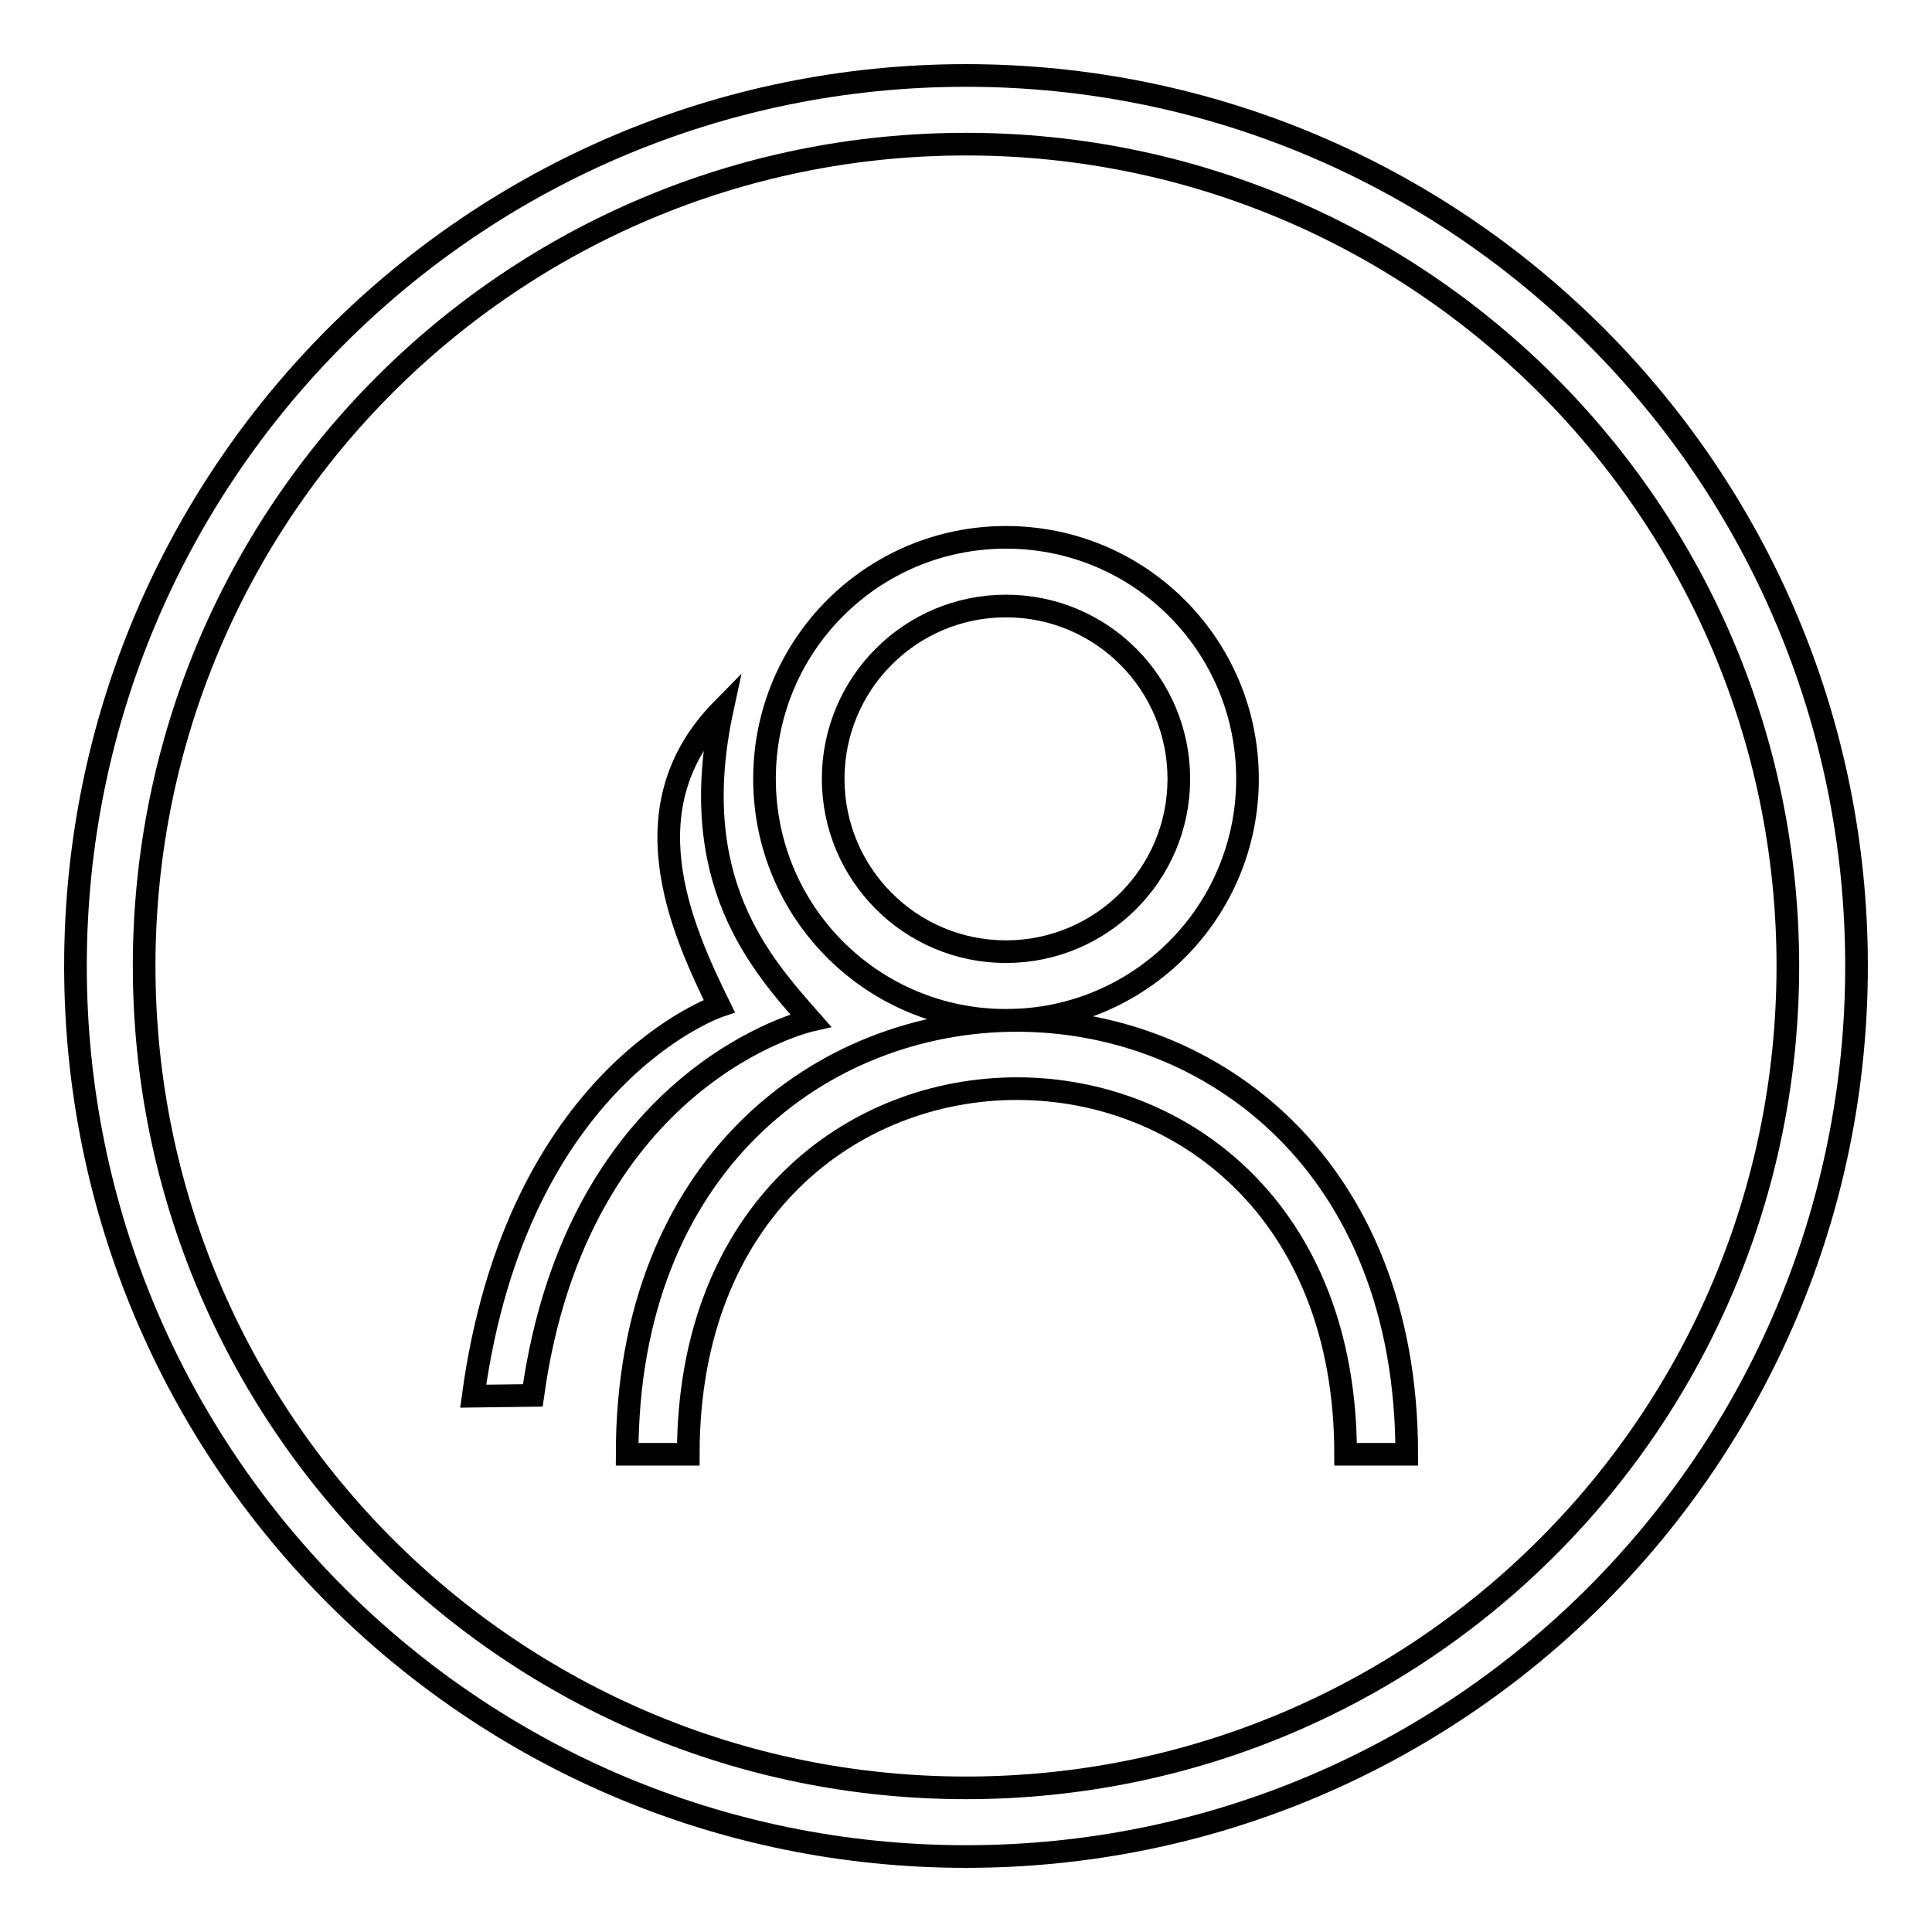 <?xml version="1.0" encoding="utf-8"?>
<!-- Svg Vector Icons : http://www.onlinewebfonts.com/icon -->
<!DOCTYPE svg PUBLIC "-//W3C//DTD SVG 1.1//EN" "http://www.w3.org/Graphics/SVG/1.1/DTD/svg11.dtd">
<svg version="1.1" xmlns="http://www.w3.org/2000/svg" xmlns:xlink="http://www.w3.org/1999/xlink" x="0px" y="0px" viewBox="0 0 256 256" enable-background="new 0 0 256 256" xml:space="preserve">
<g><g><path stroke-width="3" fill-opacity="0" stroke="#000000"  d="M128,10C62.8,10,10,62.8,10,128c0,65.2,52.8,118,118,118c65.2,0,118-52.8,118-118C246,62.8,193.2,10,128,10z M128,236.9c-60.2,0-108.9-48.8-108.9-108.9C19.1,67.8,67.8,19.1,128,19.1c60.2,0,108.9,48.8,108.9,108.9C236.9,188.2,188.2,236.9,128,236.9z"/><path stroke-width="3" fill-opacity="0" stroke="#000000"  d="M83.1,192.7h8.1c0-64.6,87.1-64.6,87.1,0h8.1C186.4,116.1,83.1,116,83.1,192.7z"/><path stroke-width="3" fill-opacity="0" stroke="#000000"  d="M133.3,135.2c17.7,0,32-14.3,32-32s-14.3-32-32-32c-17.7,0-32,14.3-32,32S115.6,135.2,133.3,135.2z M133.3,80.3c12.7,0,22.9,10.3,22.9,22.9c0,12.7-10.3,22.9-22.9,22.9c-12.7,0-22.9-10.3-22.9-22.9C110.4,90.6,120.6,80.3,133.3,80.3z"/><path stroke-width="3" fill-opacity="0" stroke="#000000"  d="M107.4,135.2c-6.6-7.5-16.6-18.5-11.7-41.2c-12.6,12.8-5.6,28.7-0.4,39.3c0,0-26.8,9-32.6,51.7l7.9-0.1C76.5,142.2,107.4,135.2,107.4,135.2z"/></g></g>
</svg>